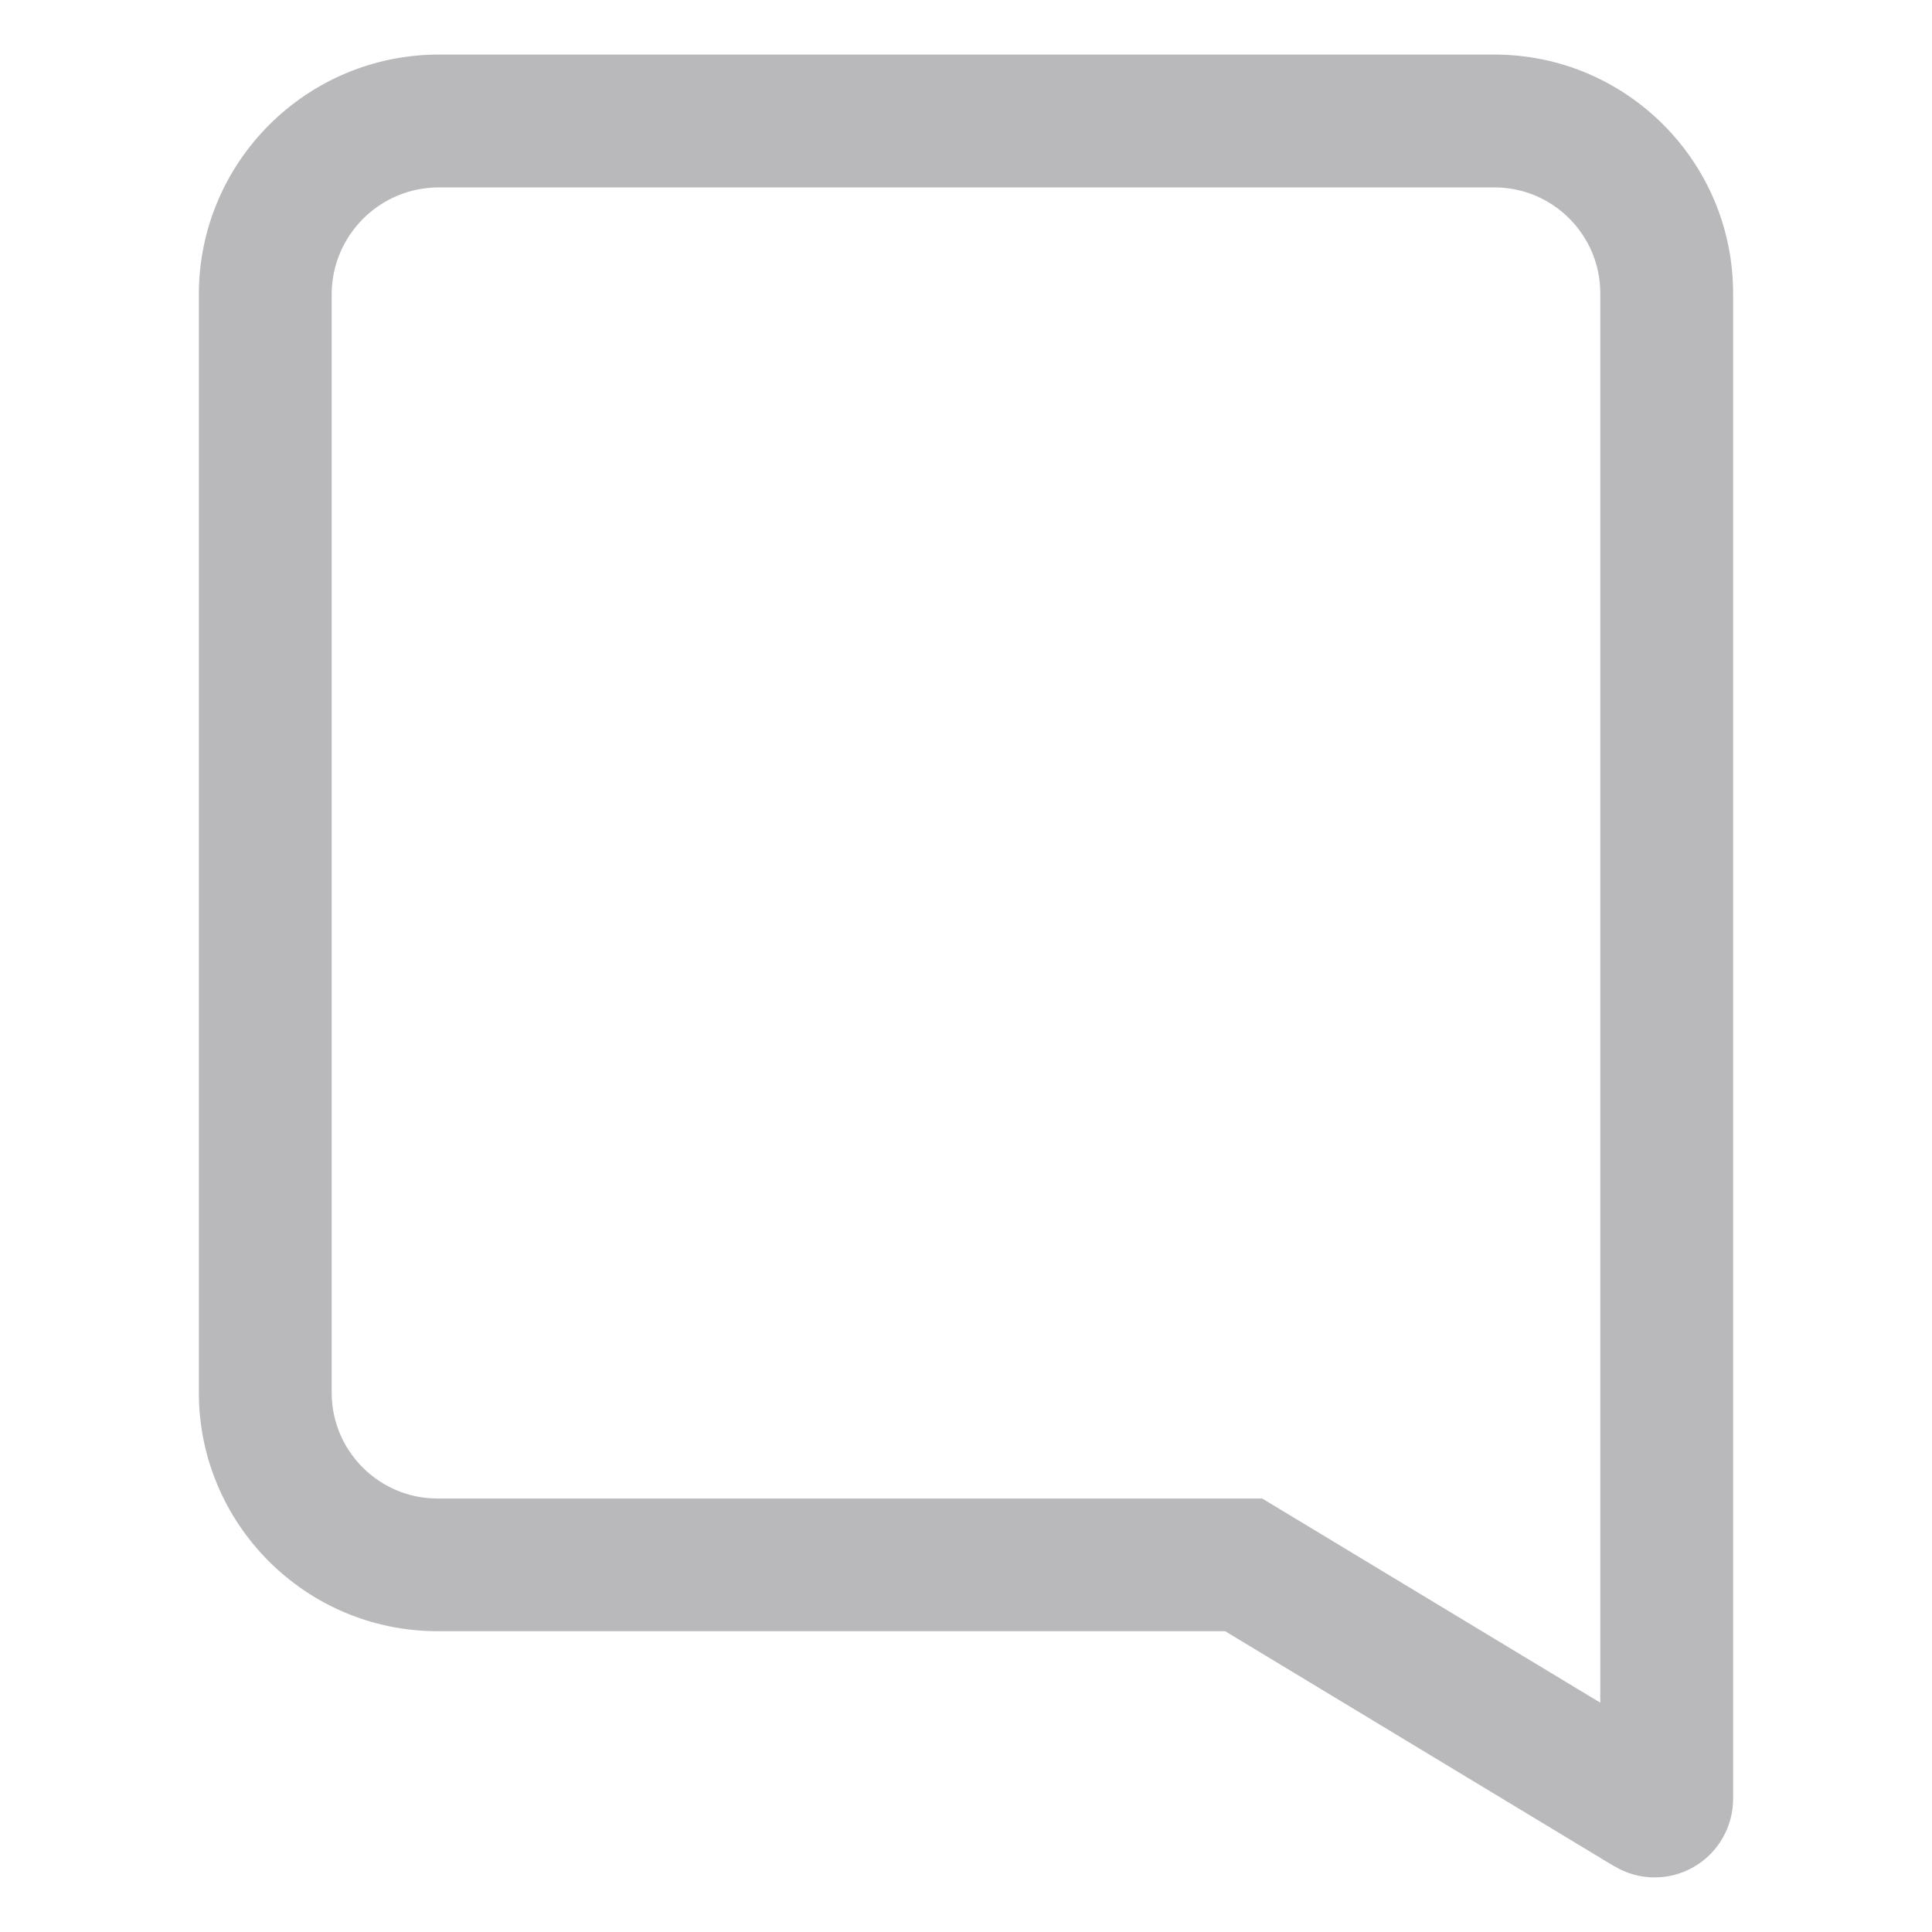<svg width="40" height="40" viewBox="0 0 40 40" fill="none" xmlns="http://www.w3.org/2000/svg">
<g clip-path="url(#clip0_843_8882)">
<mask id="mask0_843_8882" style="mask-type:luminance" maskUnits="userSpaceOnUse" x="0" y="0" width="40" height="40">
<path d="M40 0H0V40H40V0Z" fill="white"/>
</mask>
<g mask="url(#mask0_843_8882)">
<path d="M34.257 38.87C33.967 38.87 33.68 38.792 33.422 38.637H33.417L25.365 33.772H9.057C6.332 33.772 4.117 31.557 4.117 28.832V6.095C4.117 3.355 6.345 1.13 9.085 1.13H30.942C33.667 1.13 35.882 3.345 35.882 6.07V37.245C35.882 37.827 35.567 38.37 35.06 38.657C34.81 38.8 34.535 38.87 34.257 38.87ZM9.085 3.88C7.862 3.88 6.867 4.872 6.867 6.097V28.835C6.867 30.042 7.85 31.025 9.057 31.025H26.132L33.132 35.252V6.07C33.132 4.865 32.15 3.88 30.942 3.88H9.085Z" fill="#14151F" fill-opacity="0.3"/>
</g>
</g>
<defs>
<clipPath id="clip0_843_8882">
<rect width="40" height="40" fill="white"/>
</clipPath>
</defs>
</svg>
